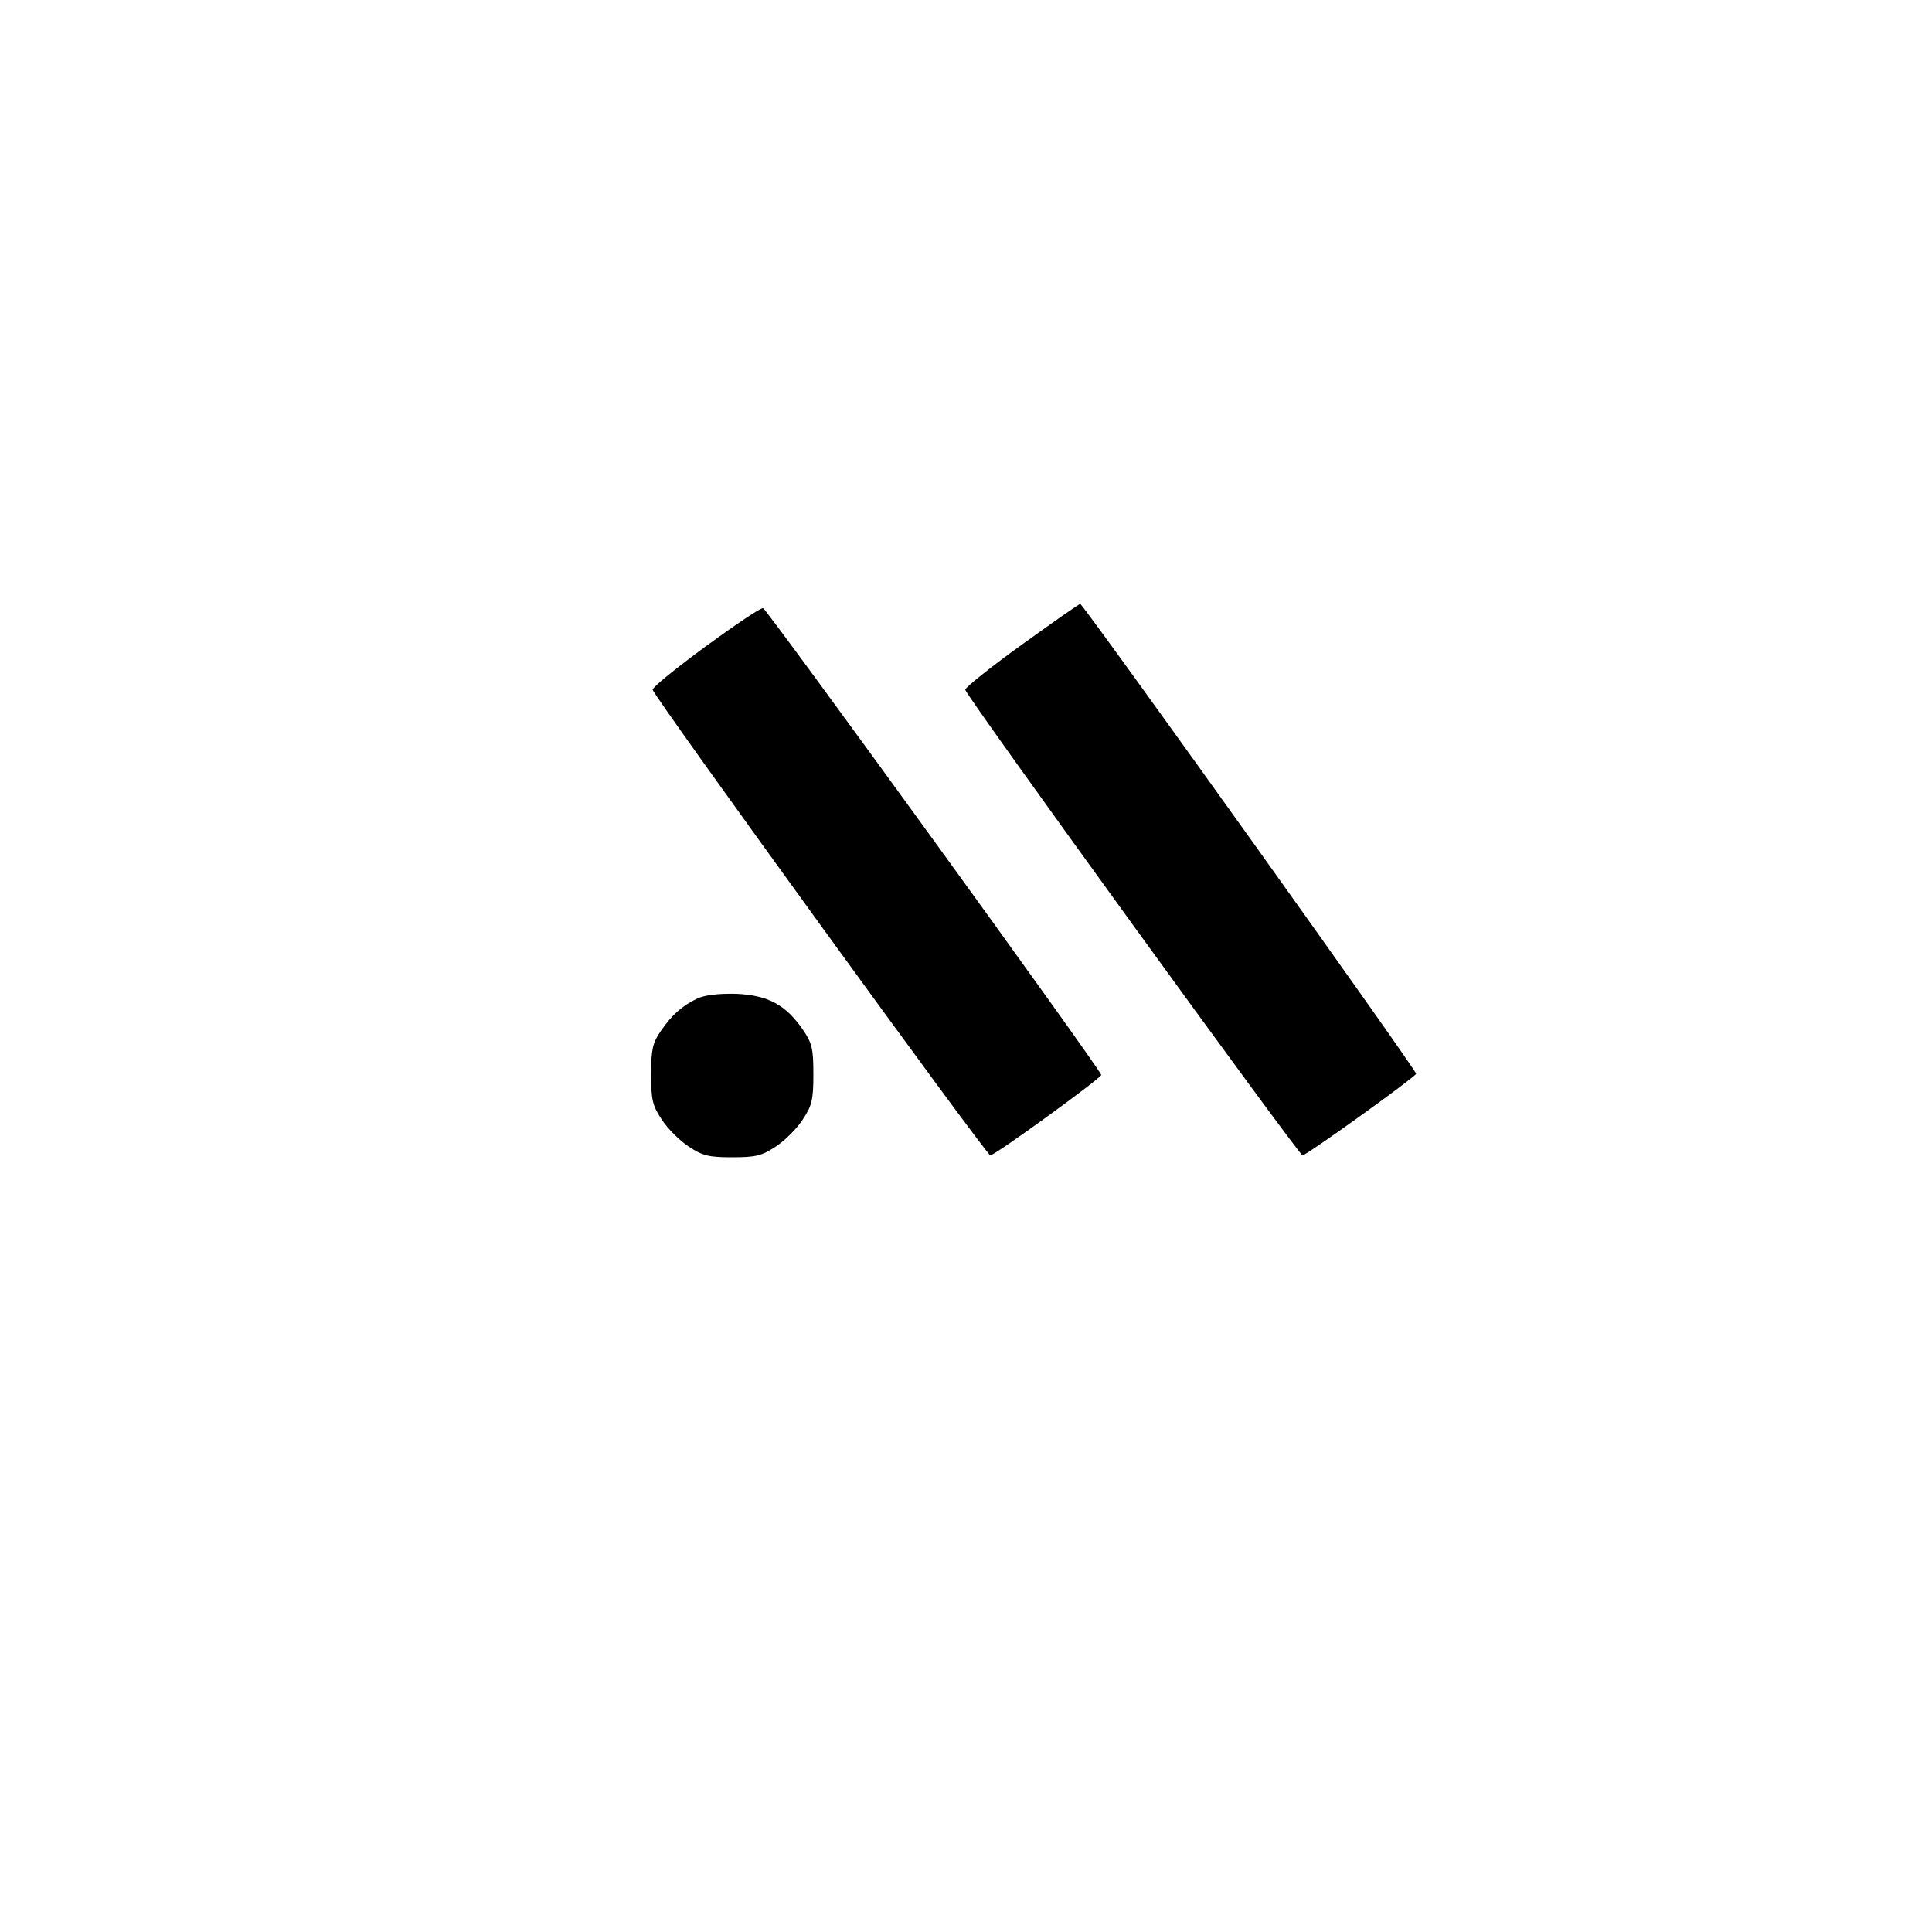 <svg xmlns="http://www.w3.org/2000/svg" width="500" height="500" viewBox="0 0 500 500">
  <defs>
    <linearGradient id="origGrad" x1="0" y1="0" x2="1" y2="1">
      <stop offset="0%" stop-color="hsl(167, 68%, 45%)" stop-opacity="1" />
      <stop offset="100%" stop-color="hsl(198, 88%, 52%)" stop-opacity="1" />
    </linearGradient>
  </defs>
  <g>
    <path d="M264.5 166.8c-8.2 5.9-14.8 11.2-14.7 11.7.2 1.6 86.4 120.5 87.3 120.5 1 0 28.7-19.9 29.4-21.1.4-.5-83.1-117.3-86.9-121.6-.1-.2-6.9 4.6-15.1 10.5zM182.6 167.3c-7.6 5.6-13.8 10.6-13.7 11.2.2 1.6 86.4 120.5 87.4 120.5 1.2 0 28.7-20 28.7-20.8 0-1.2-86.5-120.5-87.5-120.8-.6-.2-7.2 4.3-14.9 9.9zM180.5 258.4c-4 1.9-6.7 4.3-9.6 8.6-2 2.9-2.4 4.7-2.4 11.1 0 6.6.4 8.1 2.8 11.7 1.5 2.3 4.6 5.4 6.9 6.9 3.6 2.4 5.2 2.8 11.3 2.8 6.1 0 7.7-.4 11.3-2.8 2.3-1.5 5.4-4.6 6.9-6.9 2.4-3.6 2.8-5.1 2.8-11.7s-.3-8.1-2.7-11.6c-4.5-6.5-9-8.9-17.2-9.3-4.7-.1-8.1.3-10.1 1.2z" fill="url(#origGrad)" stroke="none" />
  </g>
</svg>
